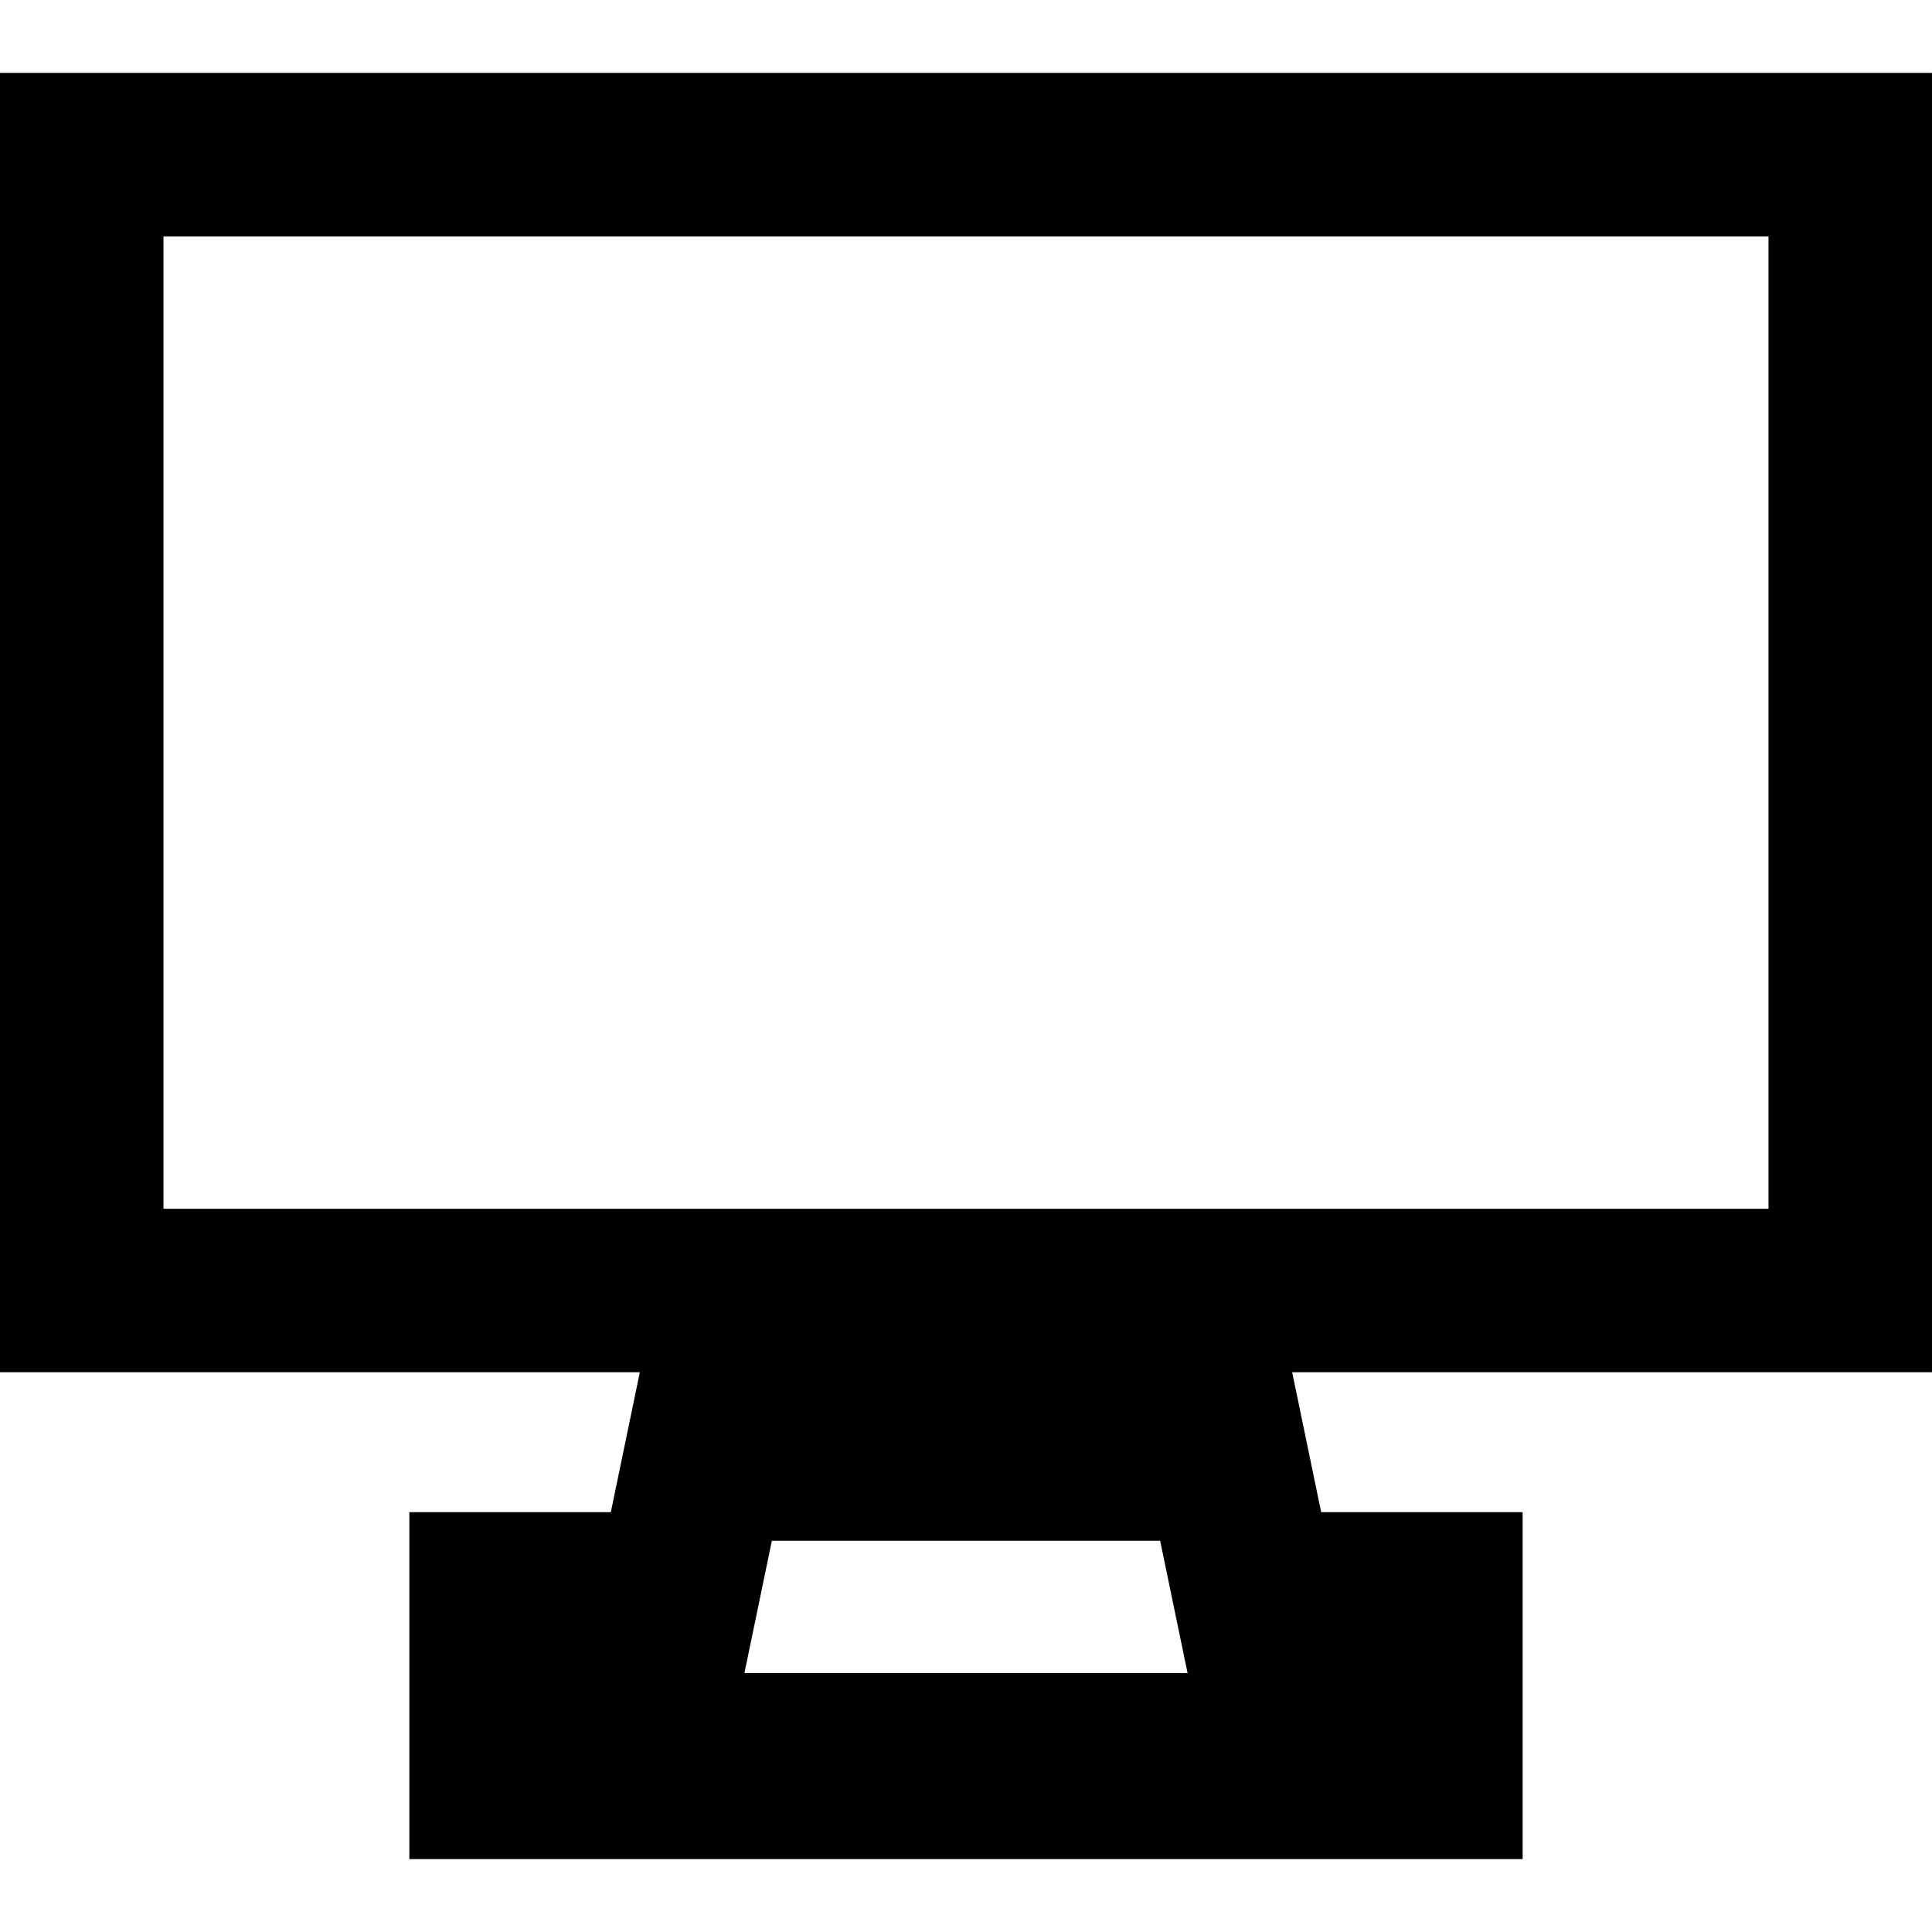 <?xml version="1.0" encoding="iso-8859-1"?>
<!-- Uploaded to: SVG Repo, www.svgrepo.com, Generator: SVG Repo Mixer Tools -->
<!DOCTYPE svg PUBLIC "-//W3C//DTD SVG 1.1//EN" "http://www.w3.org/Graphics/SVG/1.1/DTD/svg11.dtd">
<svg fill="#000000" height="800px" width="800px" version="1.1" id="Capa_1" xmlns="http://www.w3.org/2000/svg" xmlns:xlink="http://www.w3.org/1999/xlink" 
	 viewBox="0 0 236.343 236.343" xml:space="preserve">
<path d="M236.343,8.921H0v158.945h78.271l-1.599,7.713l-1.95,9.407H50.077v42.436h136.189v-42.436h-24.645l-3.549-17.12h78.27V8.921
	z M91.066,204.671l3.356-16.186h47.5l3.355,16.186H91.066z M216.343,147.866H20V28.921h196.343V147.866z"/>
</svg>